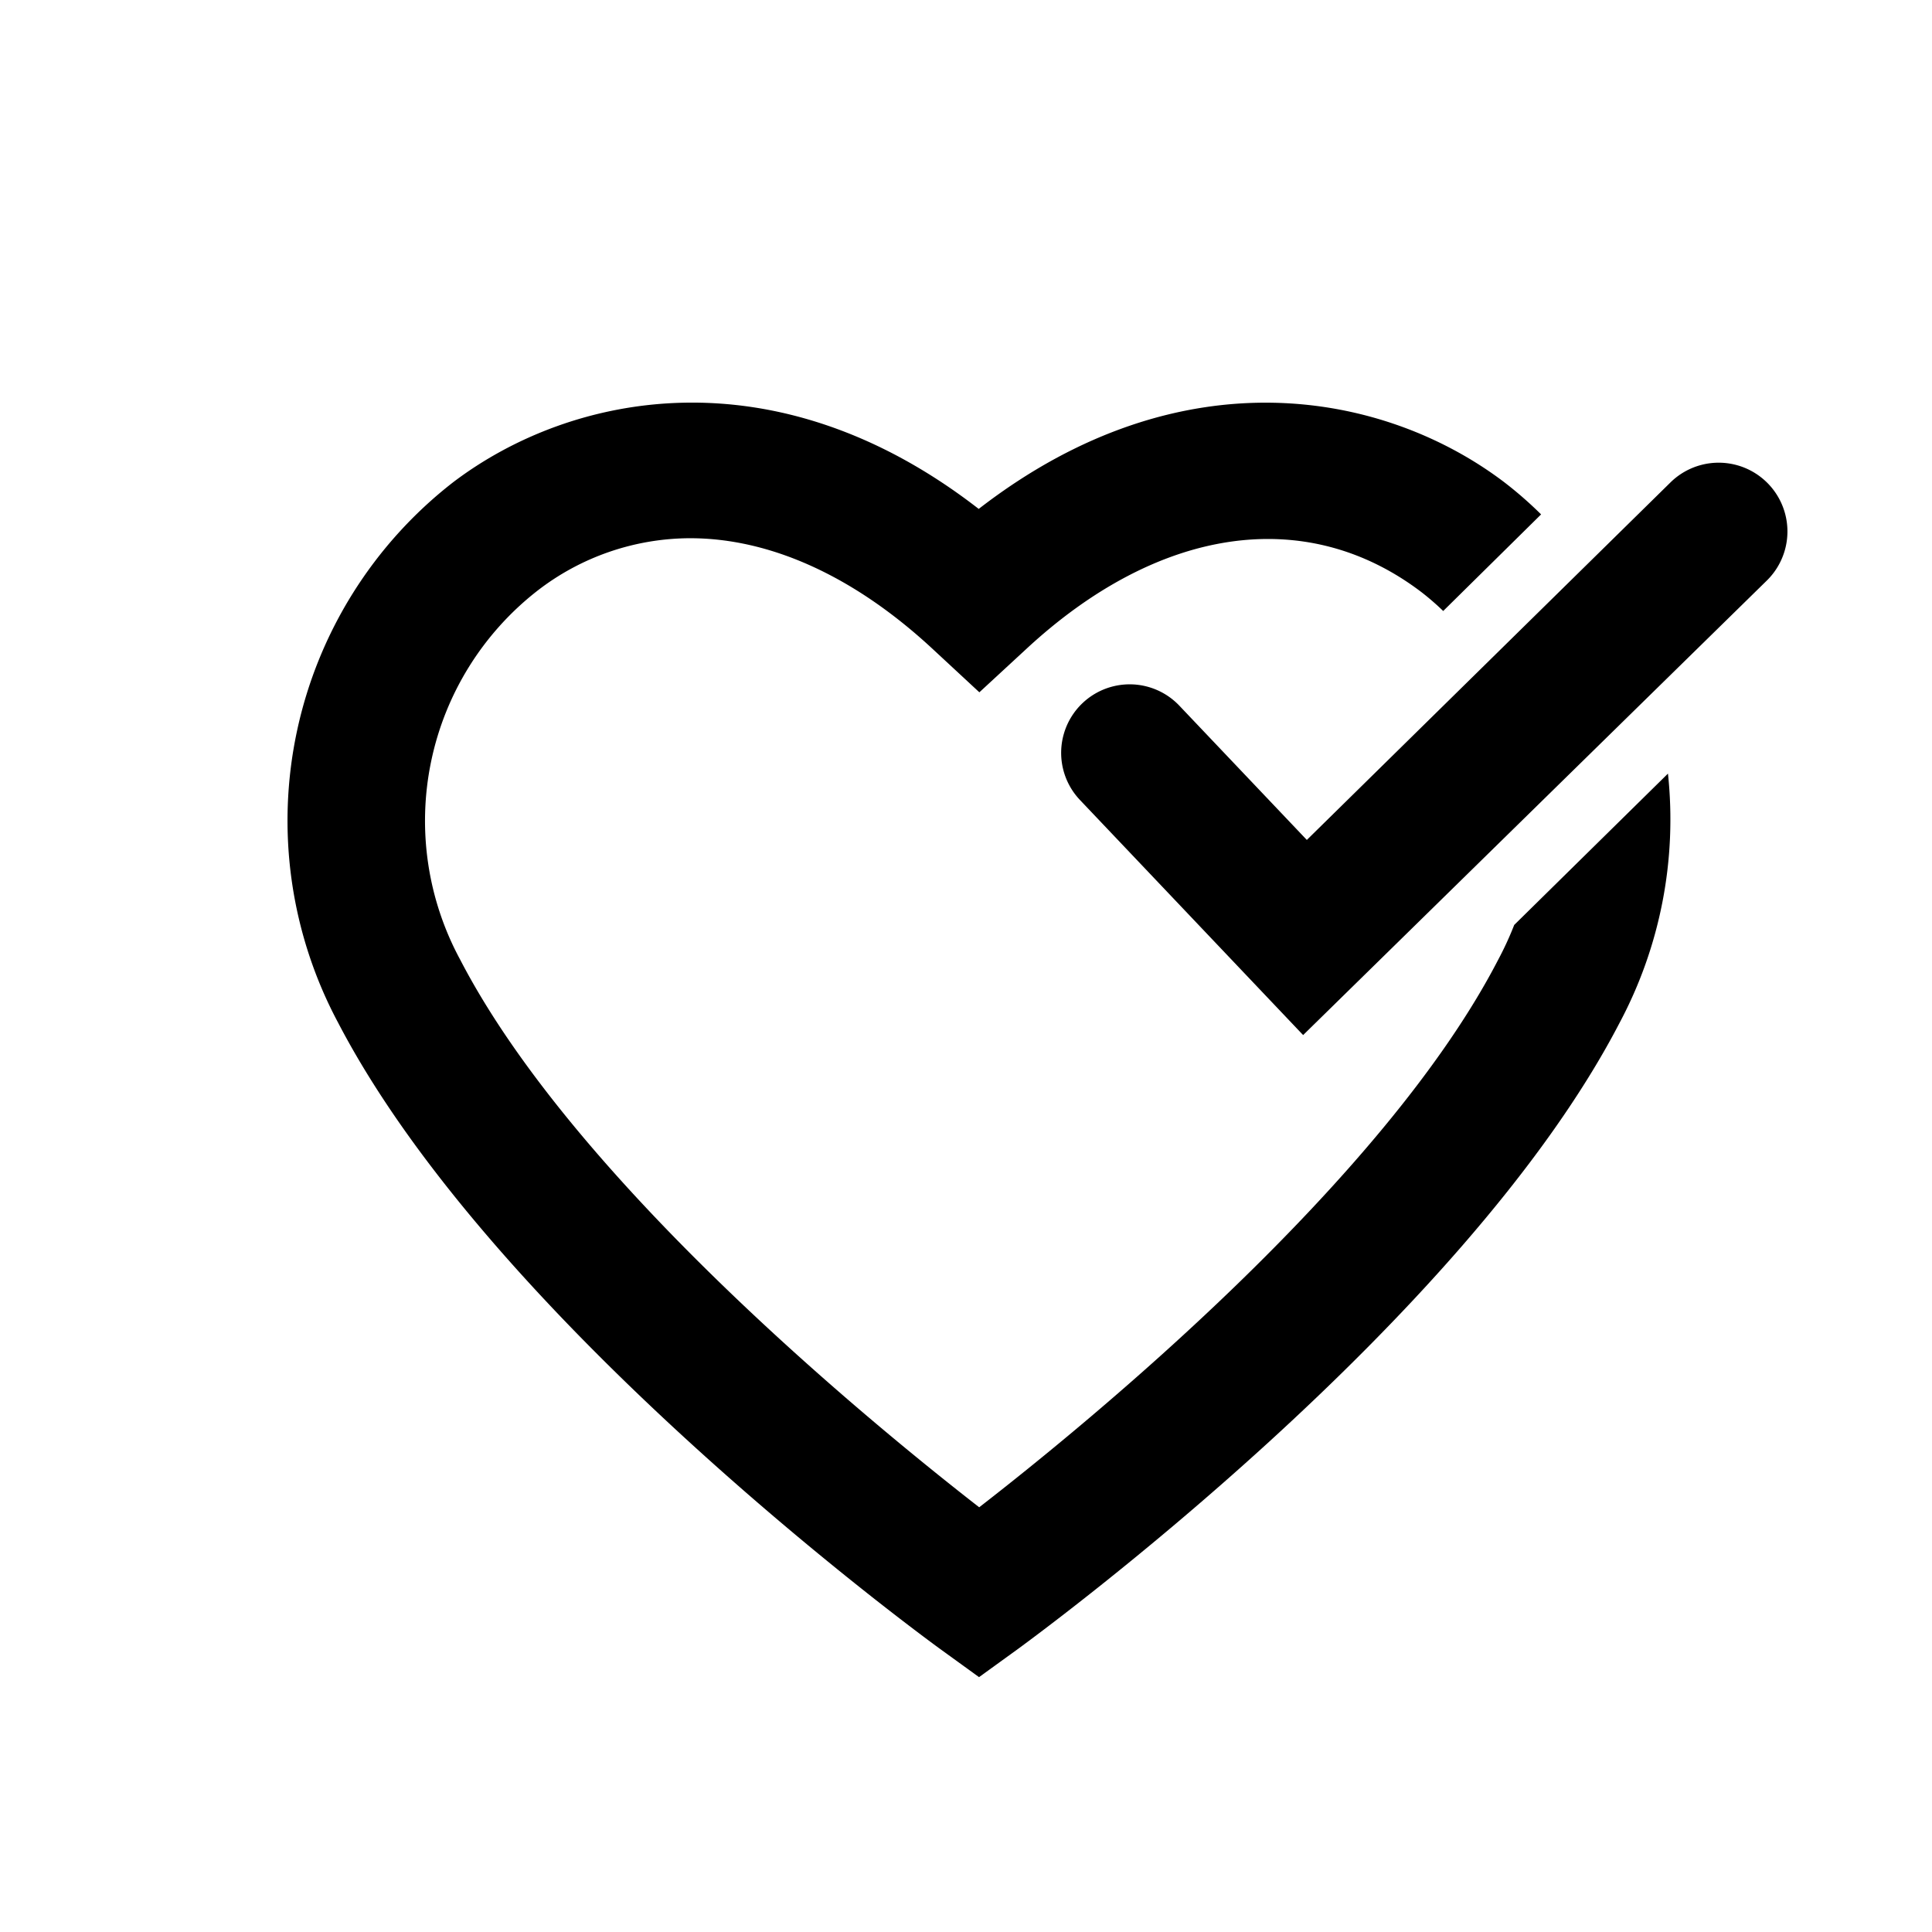 <svg xmlns="http://www.w3.org/2000/svg" viewBox="0 0 120 120"><defs><style>.a{fill:#000;}</style></defs><title>icons k-sport</title><path class="a" d="M103.6,48.05a26.86,26.86,0,0,1-3,15.47c-9.67,18.65-36.16,38-37.29,38.84l-2.5,1.81-2.5-1.81C57.21,101.55,30.71,82.17,21,63.52a26.62,26.62,0,0,1,7.15-33.57c7.34-5.57,20-8.15,32.64,1.66,12.66-9.8,25.3-7.23,32.64-1.66a24.46,24.46,0,0,1,2.29,2l-6.08,6a16.29,16.29,0,0,0-1.35-1.17c-7.15-5.44-16.35-4.1-24.6,3.58L60.83,43l-2.9-2.69c-4.9-4.55-10.12-6.88-15.06-6.88a15.55,15.55,0,0,0-9.54,3.3,18.12,18.12,0,0,0-4.74,22.89c7.12,13.73,25.52,28.78,32.23,34,6.72-5.21,25.12-20.25,32.23-34a20.14,20.14,0,0,0,1-2.17Zm6.15-12a4.25,4.25,0,0,0-6-6.08L81.17,52.17l-7.92-8.34a4.25,4.25,0,0,0-6.17,5.86l13.86,14.6Z"/></svg>